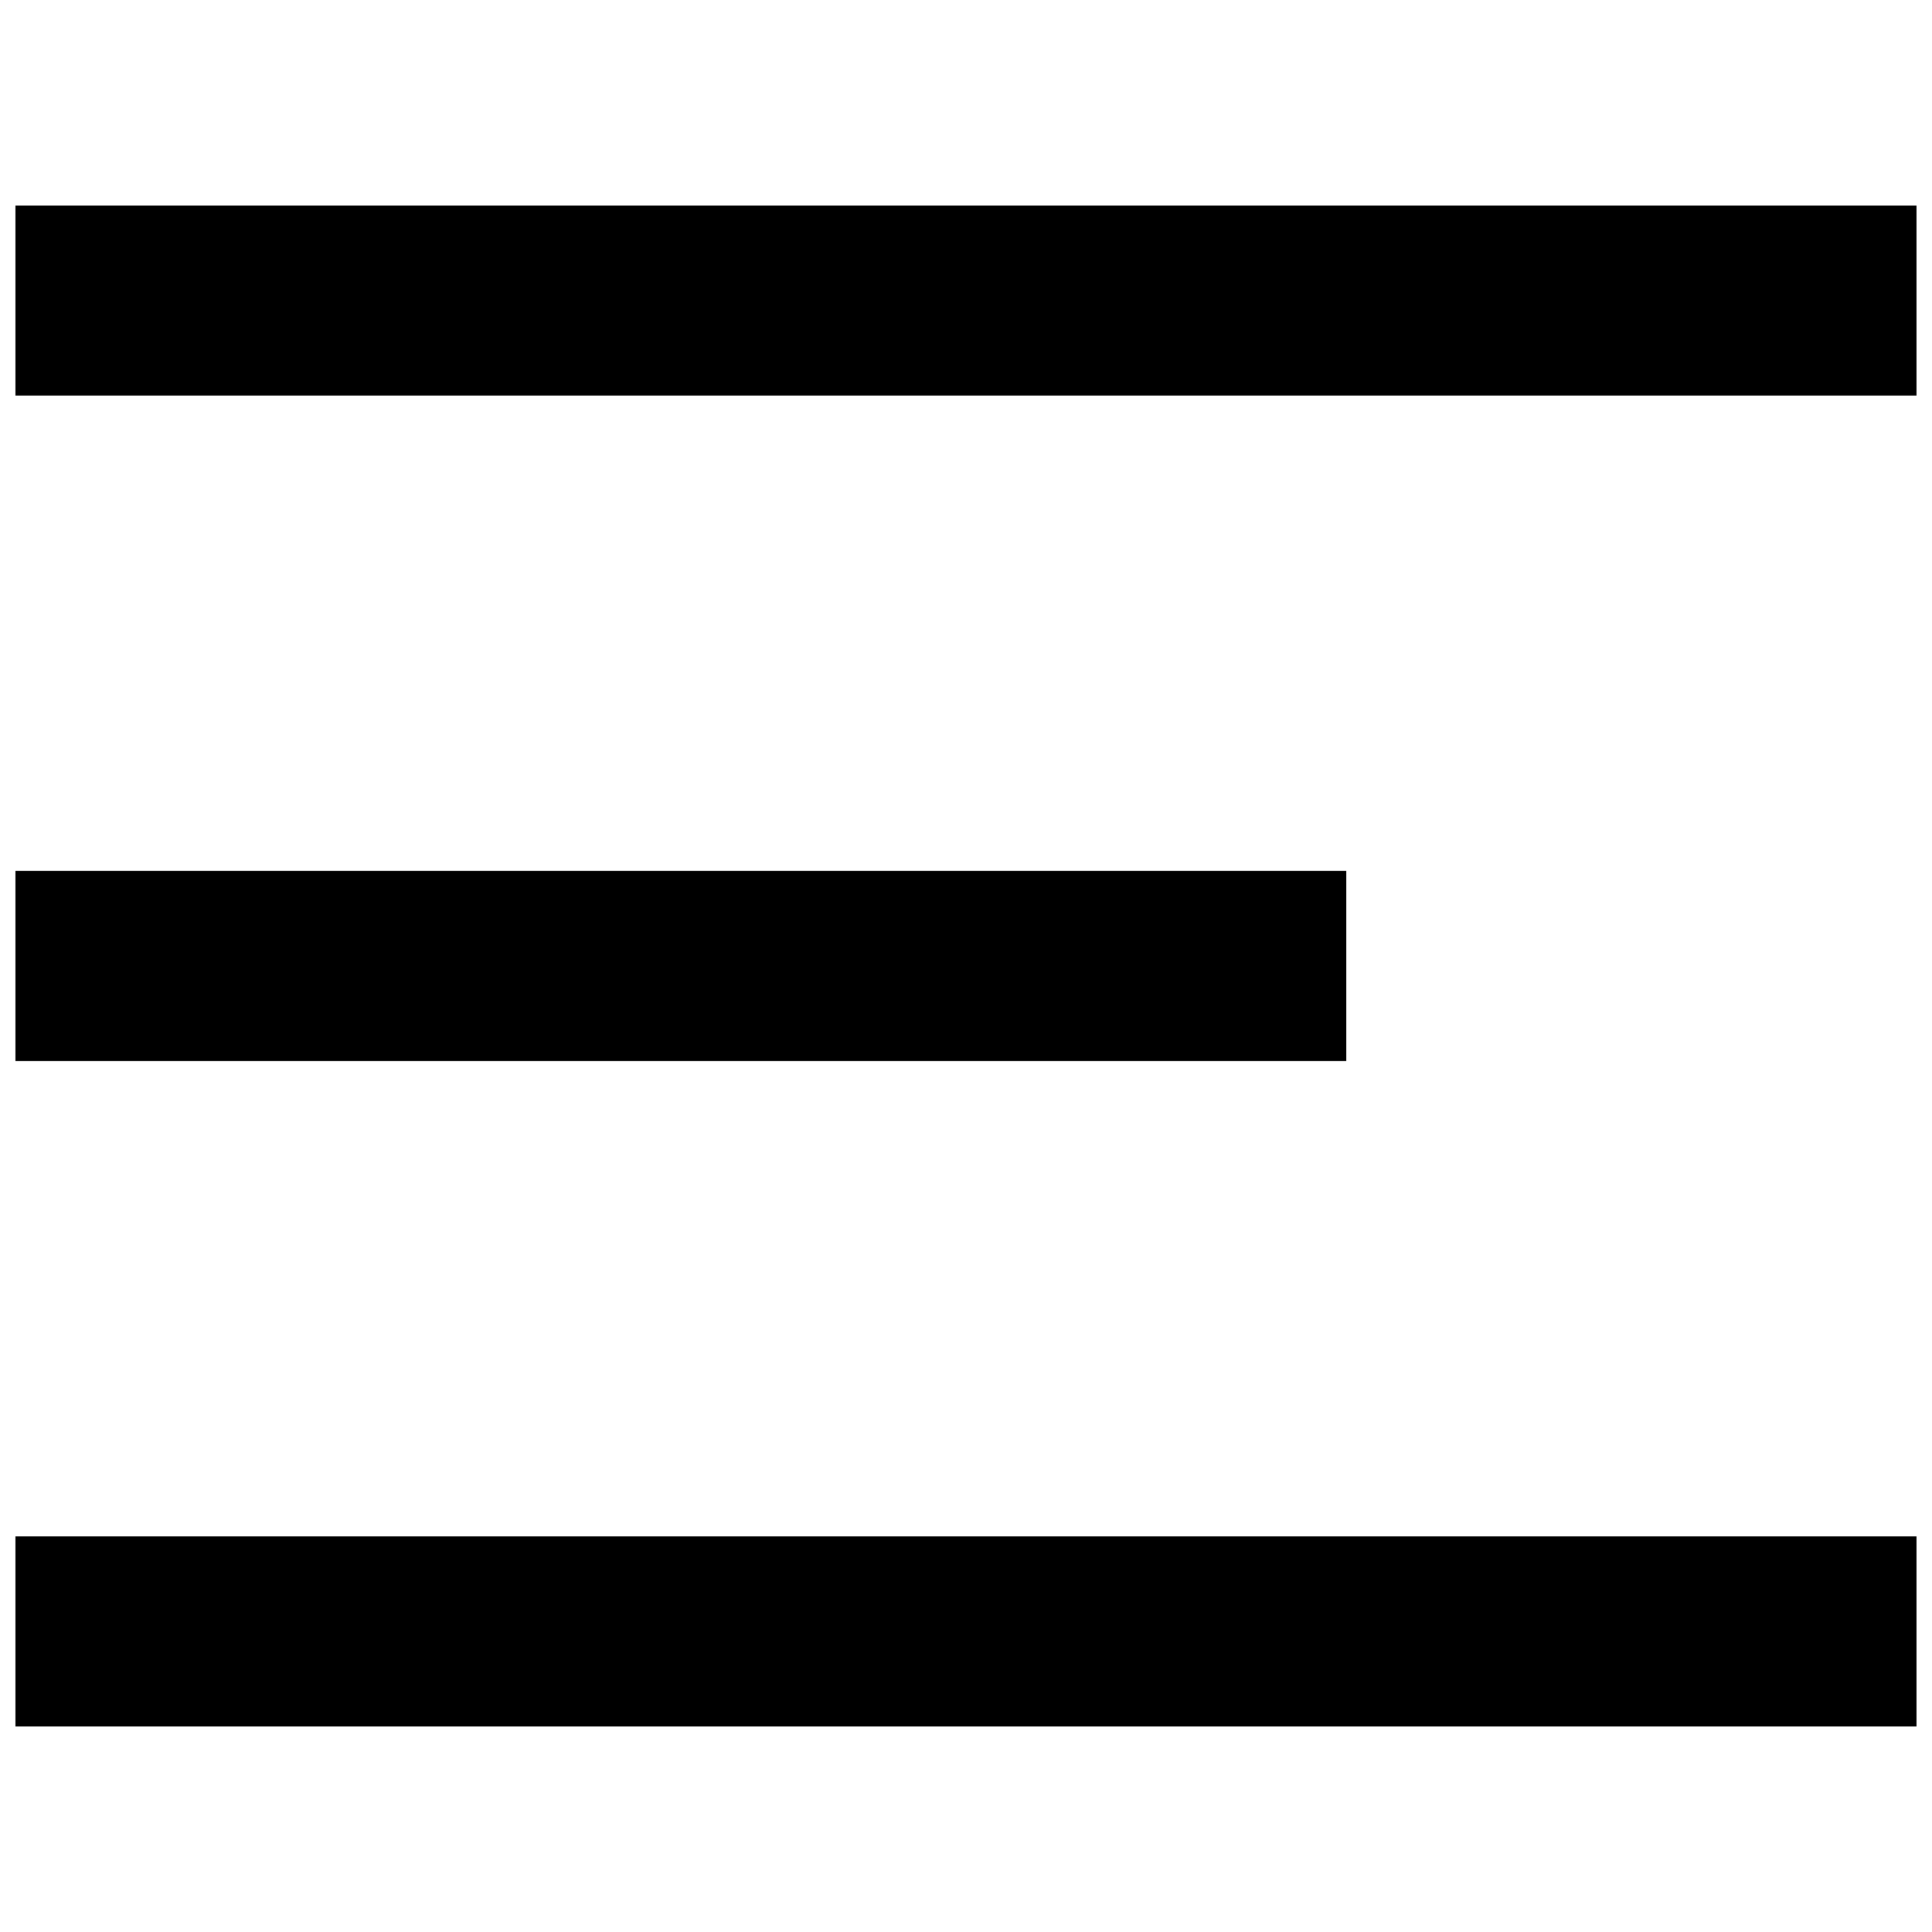 <?xml version="1.0" encoding="UTF-8"?>
<!-- Uploaded to: ICON Repo, www.svgrepo.com, Generator: ICON Repo Mixer Tools -->
<svg width="800px" height="800px" version="1.1" viewBox="144 144 512 512" xmlns="http://www.w3.org/2000/svg">
 <defs>
  <clipPath id="a">
   <path d="m148.09 198h503.81v404h-503.81z"/>
  </clipPath>
 </defs>
 <g clip-path="url(#a)">
  <path d="m148.09 601.52h503.81v-50.383h-503.81zm0-352.67h503.81v-50.379h-503.81zm0 176.33h352.67v-50.379h-352.67z" fill-rule="evenodd"/>
 </g>
</svg>